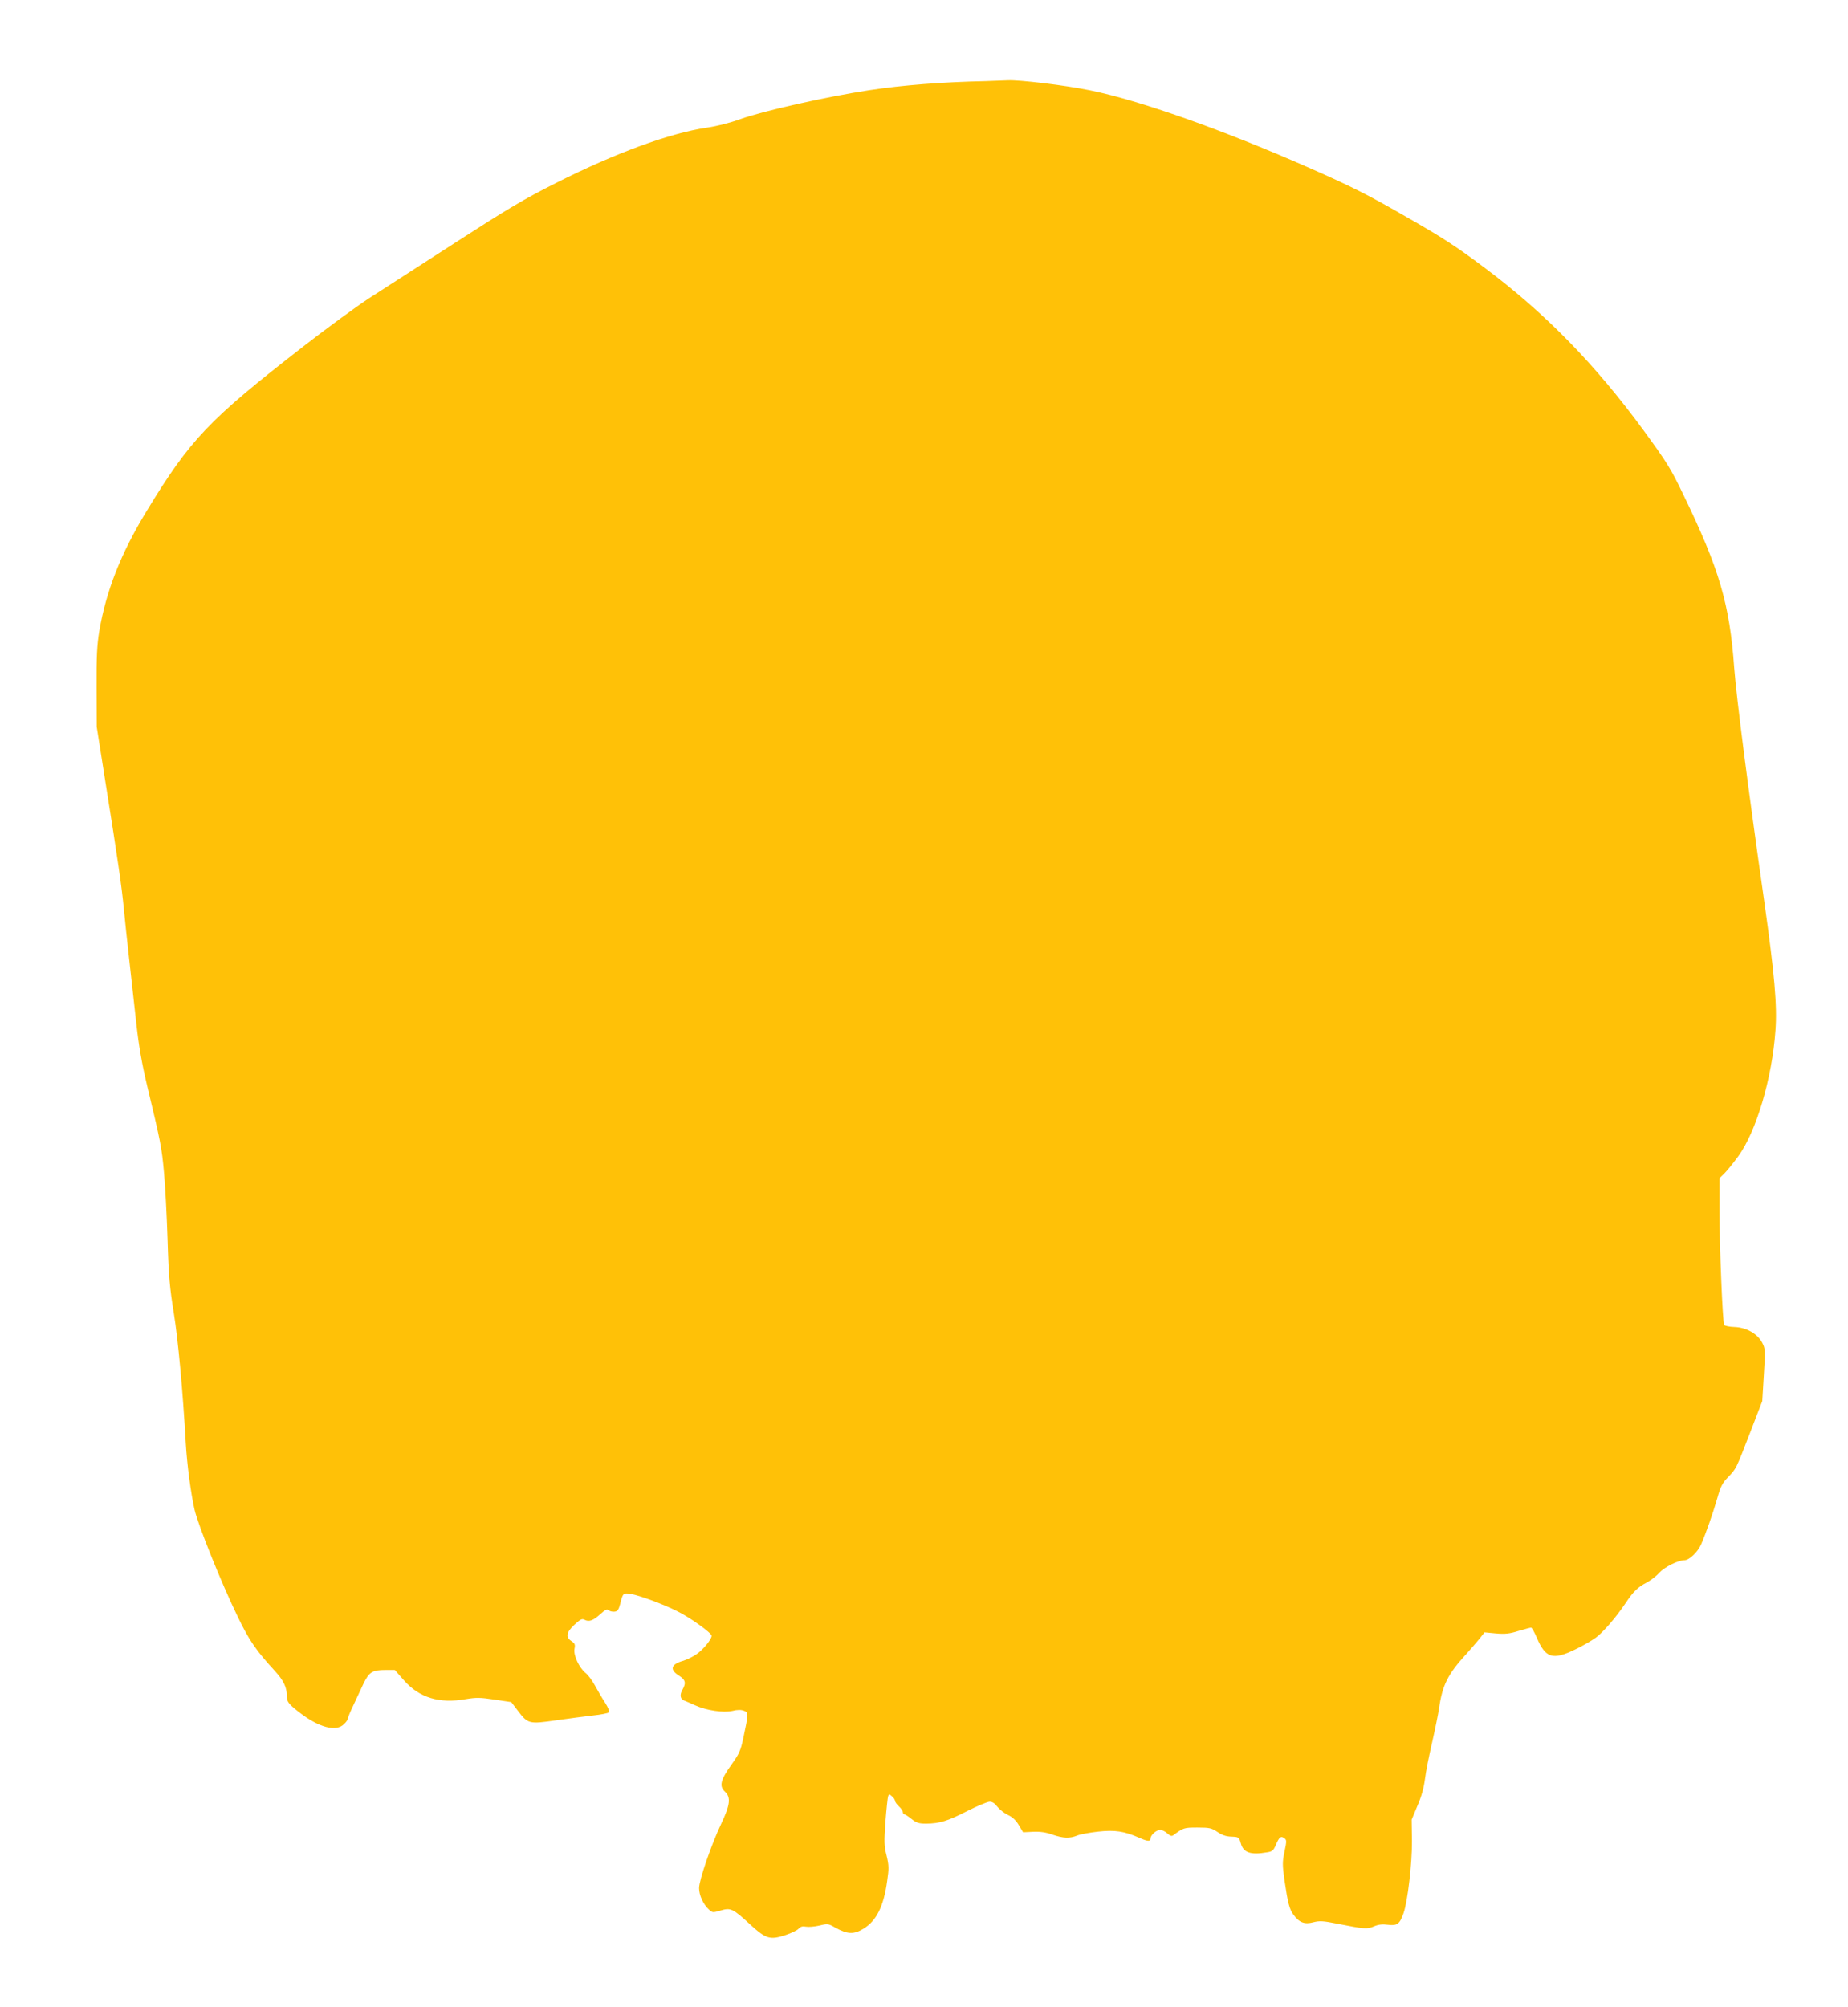 <?xml version="1.0" standalone="no"?>
<!DOCTYPE svg PUBLIC "-//W3C//DTD SVG 20010904//EN"
 "http://www.w3.org/TR/2001/REC-SVG-20010904/DTD/svg10.dtd">
<svg version="1.0" xmlns="http://www.w3.org/2000/svg"
 width="1179pt" height="1280pt" viewBox="0 0 1179 1280"
 preserveAspectRatio="xMidYMid meet">
<g transform="translate(0,1280) scale(0.1,-0.1)"
fill="#ffc107" stroke="none">
<path d="M6290 12283 c-280 -6 -535 -26 -745 -58 -274 -42 -675 -132 -820
-184 -65 -24 -152 -46 -215 -55 -235 -34 -586 -163 -961 -352 -207 -104 -309
-165 -650 -385 -222 -143 -468 -302 -546 -352 -78 -51 -267 -189 -420 -308
-602 -468 -719 -590 -998 -1049 -165 -271 -258 -508 -302 -767 -14 -86 -18
-159 -17 -358 l1 -250 56 -355 c81 -507 104 -669 117 -805 6 -66 22 -214 35
-330 13 -115 33 -298 45 -405 16 -143 34 -249 70 -400 84 -348 92 -390 106
-545 8 -82 18 -276 23 -430 7 -237 14 -309 40 -470 27 -167 57 -490 76 -825 8
-140 33 -326 56 -427 23 -100 173 -473 275 -682 74 -154 118 -217 240 -350 53
-58 74 -102 74 -156 0 -38 9 -50 79 -105 127 -98 236 -126 286 -75 14 13 25
30 25 36 0 7 15 44 34 83 18 39 47 101 64 137 37 76 57 89 142 89 l59 0 58
-66 c98 -111 225 -150 395 -120 66 11 91 11 183 -3 l107 -16 42 -55 c64 -84
71 -86 244 -61 81 12 187 25 236 31 49 5 94 14 99 19 7 7 -1 28 -23 63 -19 29
-48 79 -65 110 -17 31 -43 66 -58 78 -42 33 -79 113 -72 154 6 28 3 35 -19 50
-39 25 -33 57 19 105 39 35 48 40 65 31 28 -15 55 -5 101 37 32 29 42 33 53
23 8 -6 25 -10 38 -8 18 2 25 13 35 50 16 68 19 70 67 63 57 -10 207 -65 296
-110 84 -41 220 -139 220 -157 0 -22 -51 -85 -93 -115 -23 -17 -62 -36 -87
-44 -79 -22 -90 -56 -30 -94 44 -28 49 -47 23 -93 -18 -32 -13 -59 14 -68 10
-4 41 -17 69 -30 71 -32 177 -48 237 -35 31 8 55 8 73 1 30 -12 30 -14 -4
-175 -17 -79 -26 -100 -75 -168 -70 -97 -80 -138 -43 -172 40 -37 35 -83 -23
-206 -64 -135 -141 -360 -141 -410 0 -45 26 -103 62 -136 23 -21 25 -22 75 -7
65 19 78 13 190 -90 100 -91 125 -99 223 -67 37 12 75 30 85 41 13 14 25 17
47 13 16 -3 54 0 85 7 53 13 57 13 102 -13 78 -43 118 -45 180 -7 83 51 129
143 151 305 12 80 11 99 -4 162 -16 62 -16 88 -7 216 6 80 14 153 17 162 6 15
8 14 25 -1 11 -9 19 -22 19 -29 0 -6 11 -22 25 -35 14 -13 25 -29 25 -37 0 -7
4 -13 9 -13 4 0 25 -13 46 -30 32 -25 46 -30 94 -30 86 1 136 16 263 81 64 32
128 59 142 59 17 0 33 -11 48 -31 13 -17 43 -41 67 -53 31 -14 53 -35 71 -66
l27 -45 64 3 c45 2 82 -3 123 -18 70 -24 111 -25 158 -6 18 8 79 19 133 25
108 12 167 3 263 -39 53 -24 72 -25 72 -5 0 22 37 55 62 55 12 0 32 -10 45
-22 17 -16 28 -19 37 -13 66 49 69 50 156 50 77 0 89 -3 127 -28 29 -20 55
-29 89 -30 47 -2 49 -3 60 -42 16 -60 62 -76 167 -58 34 5 41 11 57 48 22 51
32 58 54 42 15 -11 15 -18 1 -85 -14 -66 -14 -84 0 -185 21 -143 31 -183 58
-219 36 -49 70 -62 126 -47 40 10 62 9 152 -9 172 -34 191 -36 235 -17 28 12
53 15 90 10 58 -7 74 5 98 73 27 77 55 319 54 462 l-2 135 37 89 c26 59 41
116 48 170 5 44 26 149 45 231 19 83 39 182 45 220 20 146 56 219 173 346 28
31 66 75 84 97 l33 42 73 -7 c59 -5 87 -2 144 16 38 11 74 21 80 21 5 0 21
-28 36 -63 56 -132 102 -146 246 -76 46 22 105 56 131 75 47 35 128 128 189
219 49 74 80 104 133 131 26 14 64 42 83 64 34 37 120 80 161 80 30 0 84 52
105 99 34 79 75 197 103 293 22 78 33 100 70 138 53 56 48 45 141 285 l77 200
10 166 c10 158 9 169 -10 205 -30 58 -101 98 -176 101 -33 1 -63 7 -67 13 -10
17 -30 501 -30 731 l0 205 31 30 c16 16 57 66 89 110 115 158 216 499 237 802
12 158 -6 361 -71 821 -106 742 -177 1297 -192 1491 -29 406 -94 629 -323
1102 -82 171 -104 206 -258 417 -310 422 -628 747 -1015 1036 -180 135 -265
190 -505 327 -242 139 -341 189 -623 313 -542 238 -1070 425 -1385 489 -162
33 -454 68 -526 64 -19 -1 -81 -3 -139 -5z"/>
</g>
</svg>
